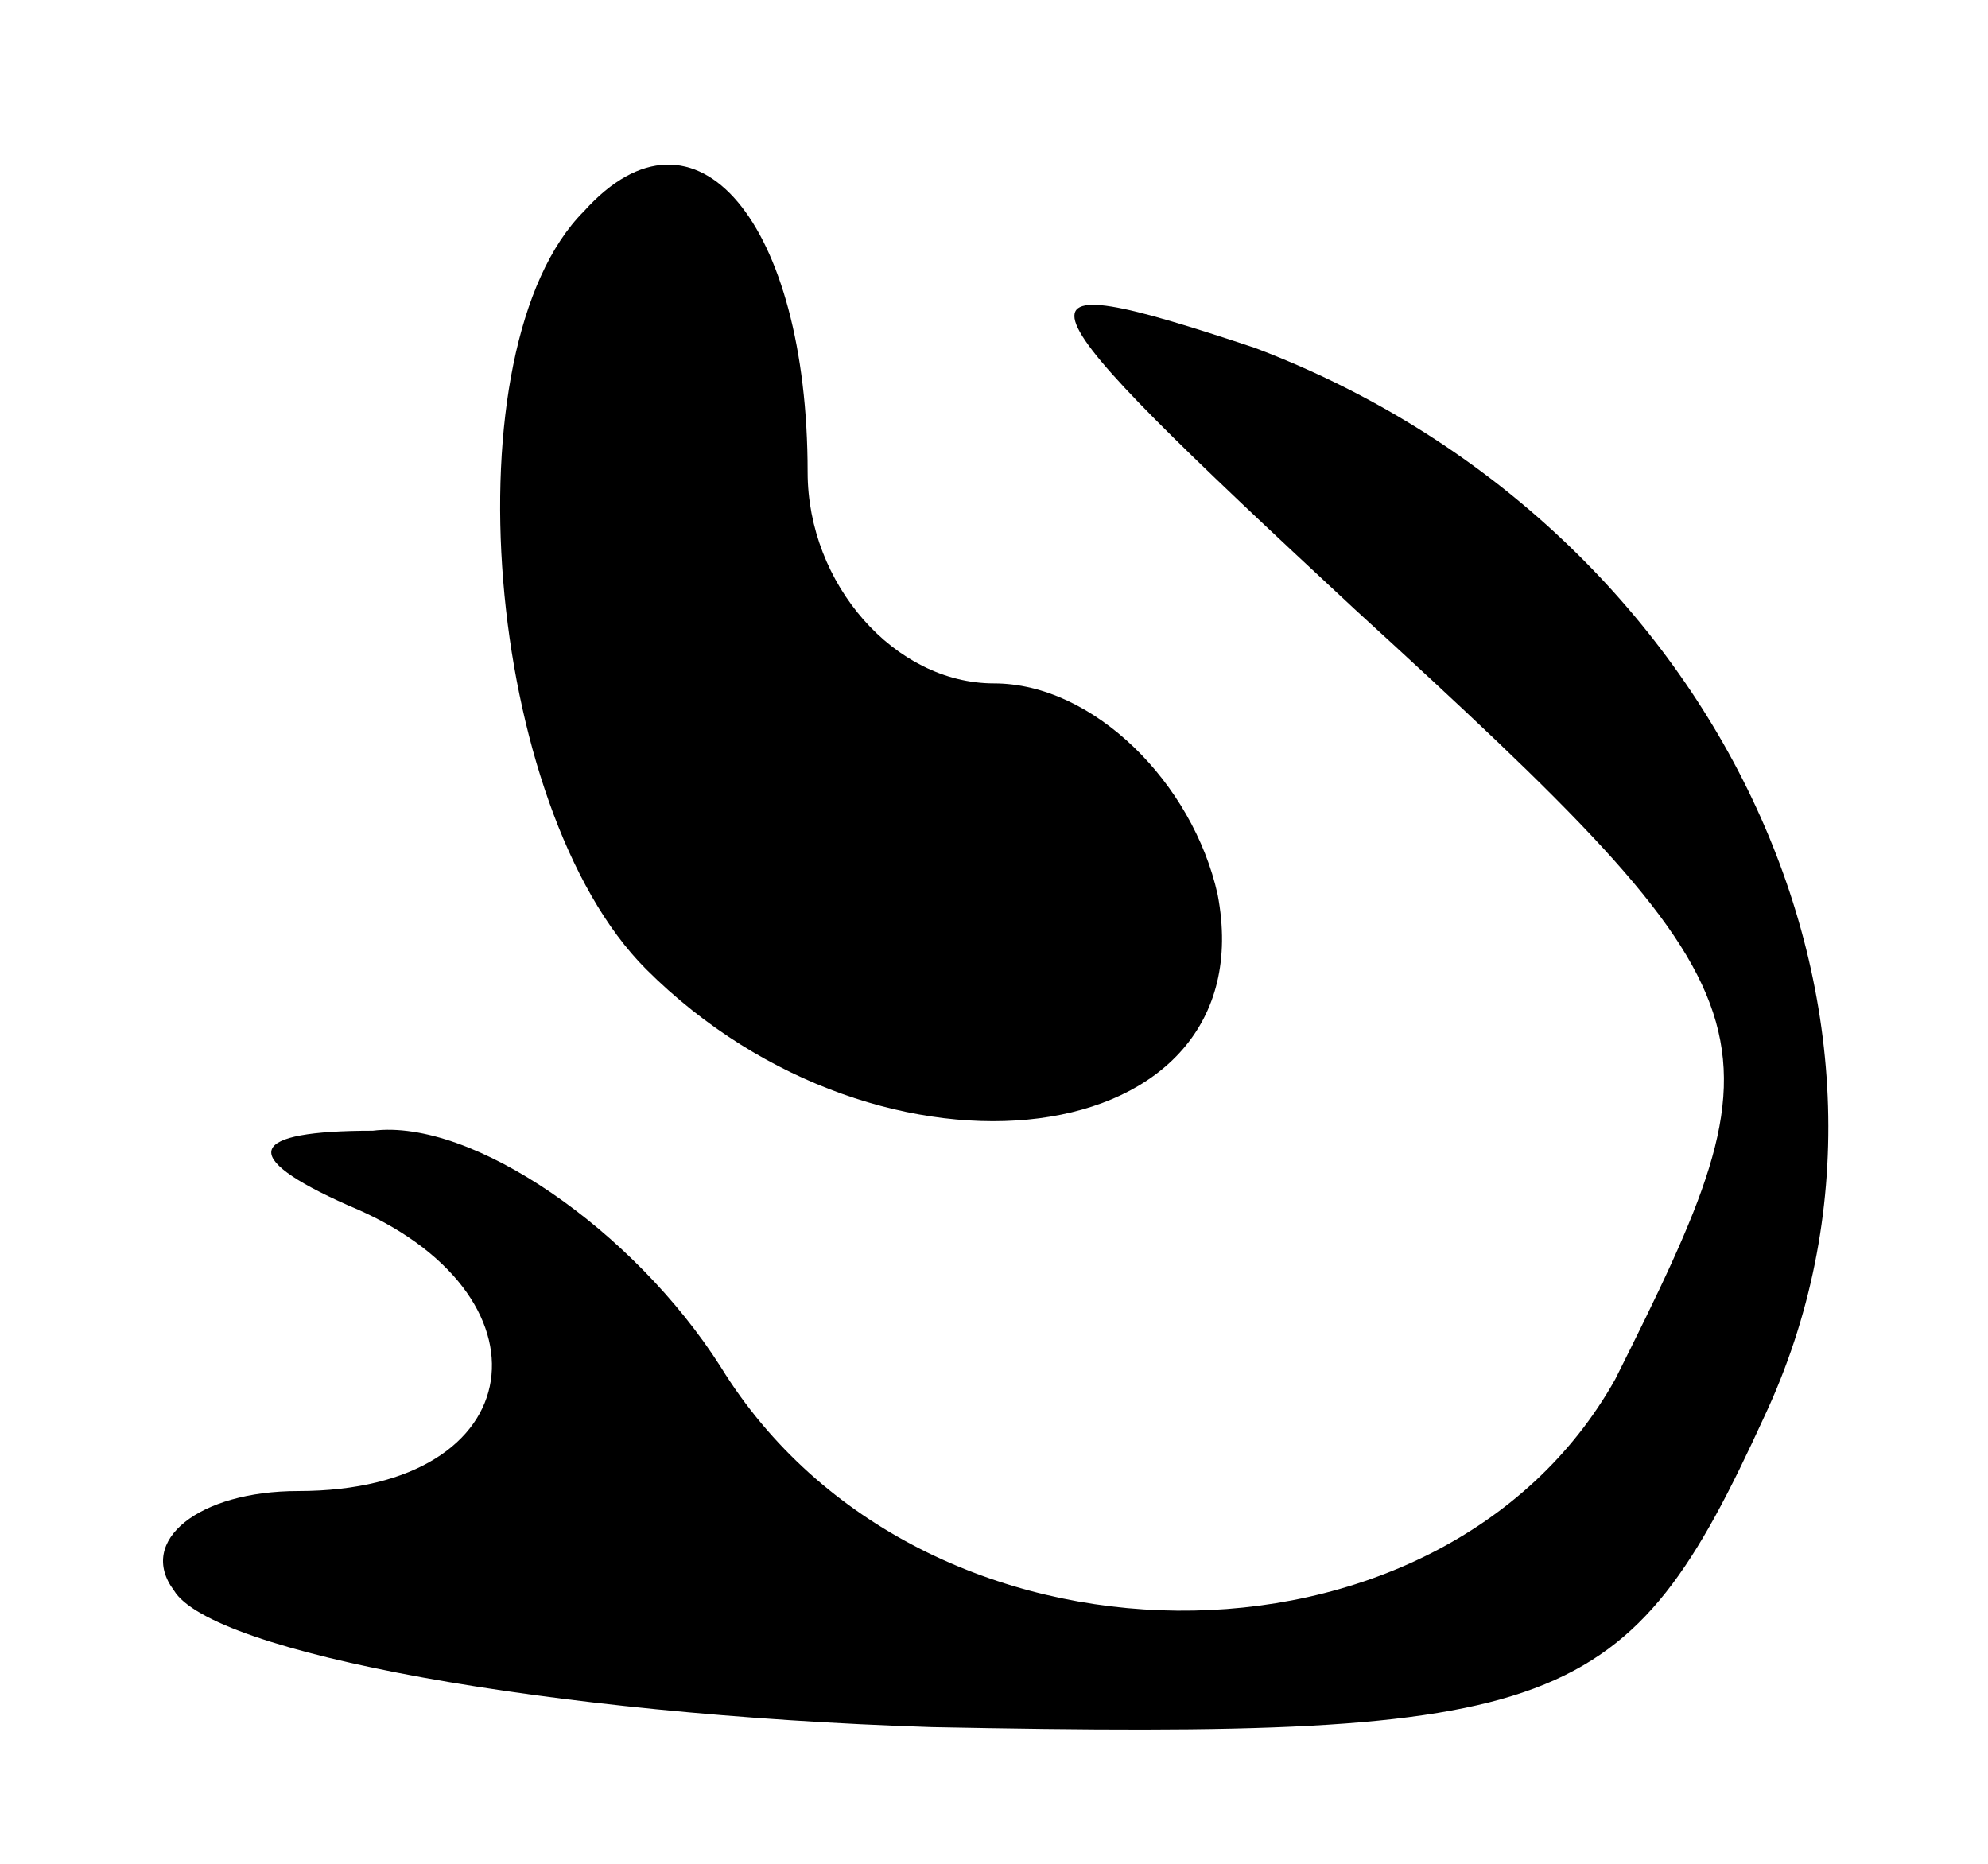 <?xml version="1.0" standalone="no"?>
<!DOCTYPE svg PUBLIC "-//W3C//DTD SVG 20010904//EN"
 "http://www.w3.org/TR/2001/REC-SVG-20010904/DTD/svg10.dtd">
<svg version="1.0" xmlns="http://www.w3.org/2000/svg"
 width="16pt" height="15pt" viewBox="0 0 16 15"
 preserveAspectRatio="xMidYMid meet">

<g transform="translate(0,15) scale(0.1,-0.1)"
fill="#000000" stroke="none">
<path d="M47 133 c-11 -11 -8 -48 5 -61 19 -19 50 -15 46 6 -2 9 -10 17 -18
17 -8 0 -15 8 -15 17 0 20 -9 31 -18 21z"/>
<path d="M109 101 c35 -32 35 -34 21 -62 -14 -25 -56 -25 -72 1 -7 11 -20 20
-28 19 -10 0 -11 -2 -2 -6 17 -7 15 -23 -4 -23 -8 0 -13 -4 -10 -8 3 -5 30
-10 61 -11 51 -1 56 1 67 25 15 32 -4 72 -41 86 -21 7 -20 5 8 -21z"/>
</g>
</svg>
